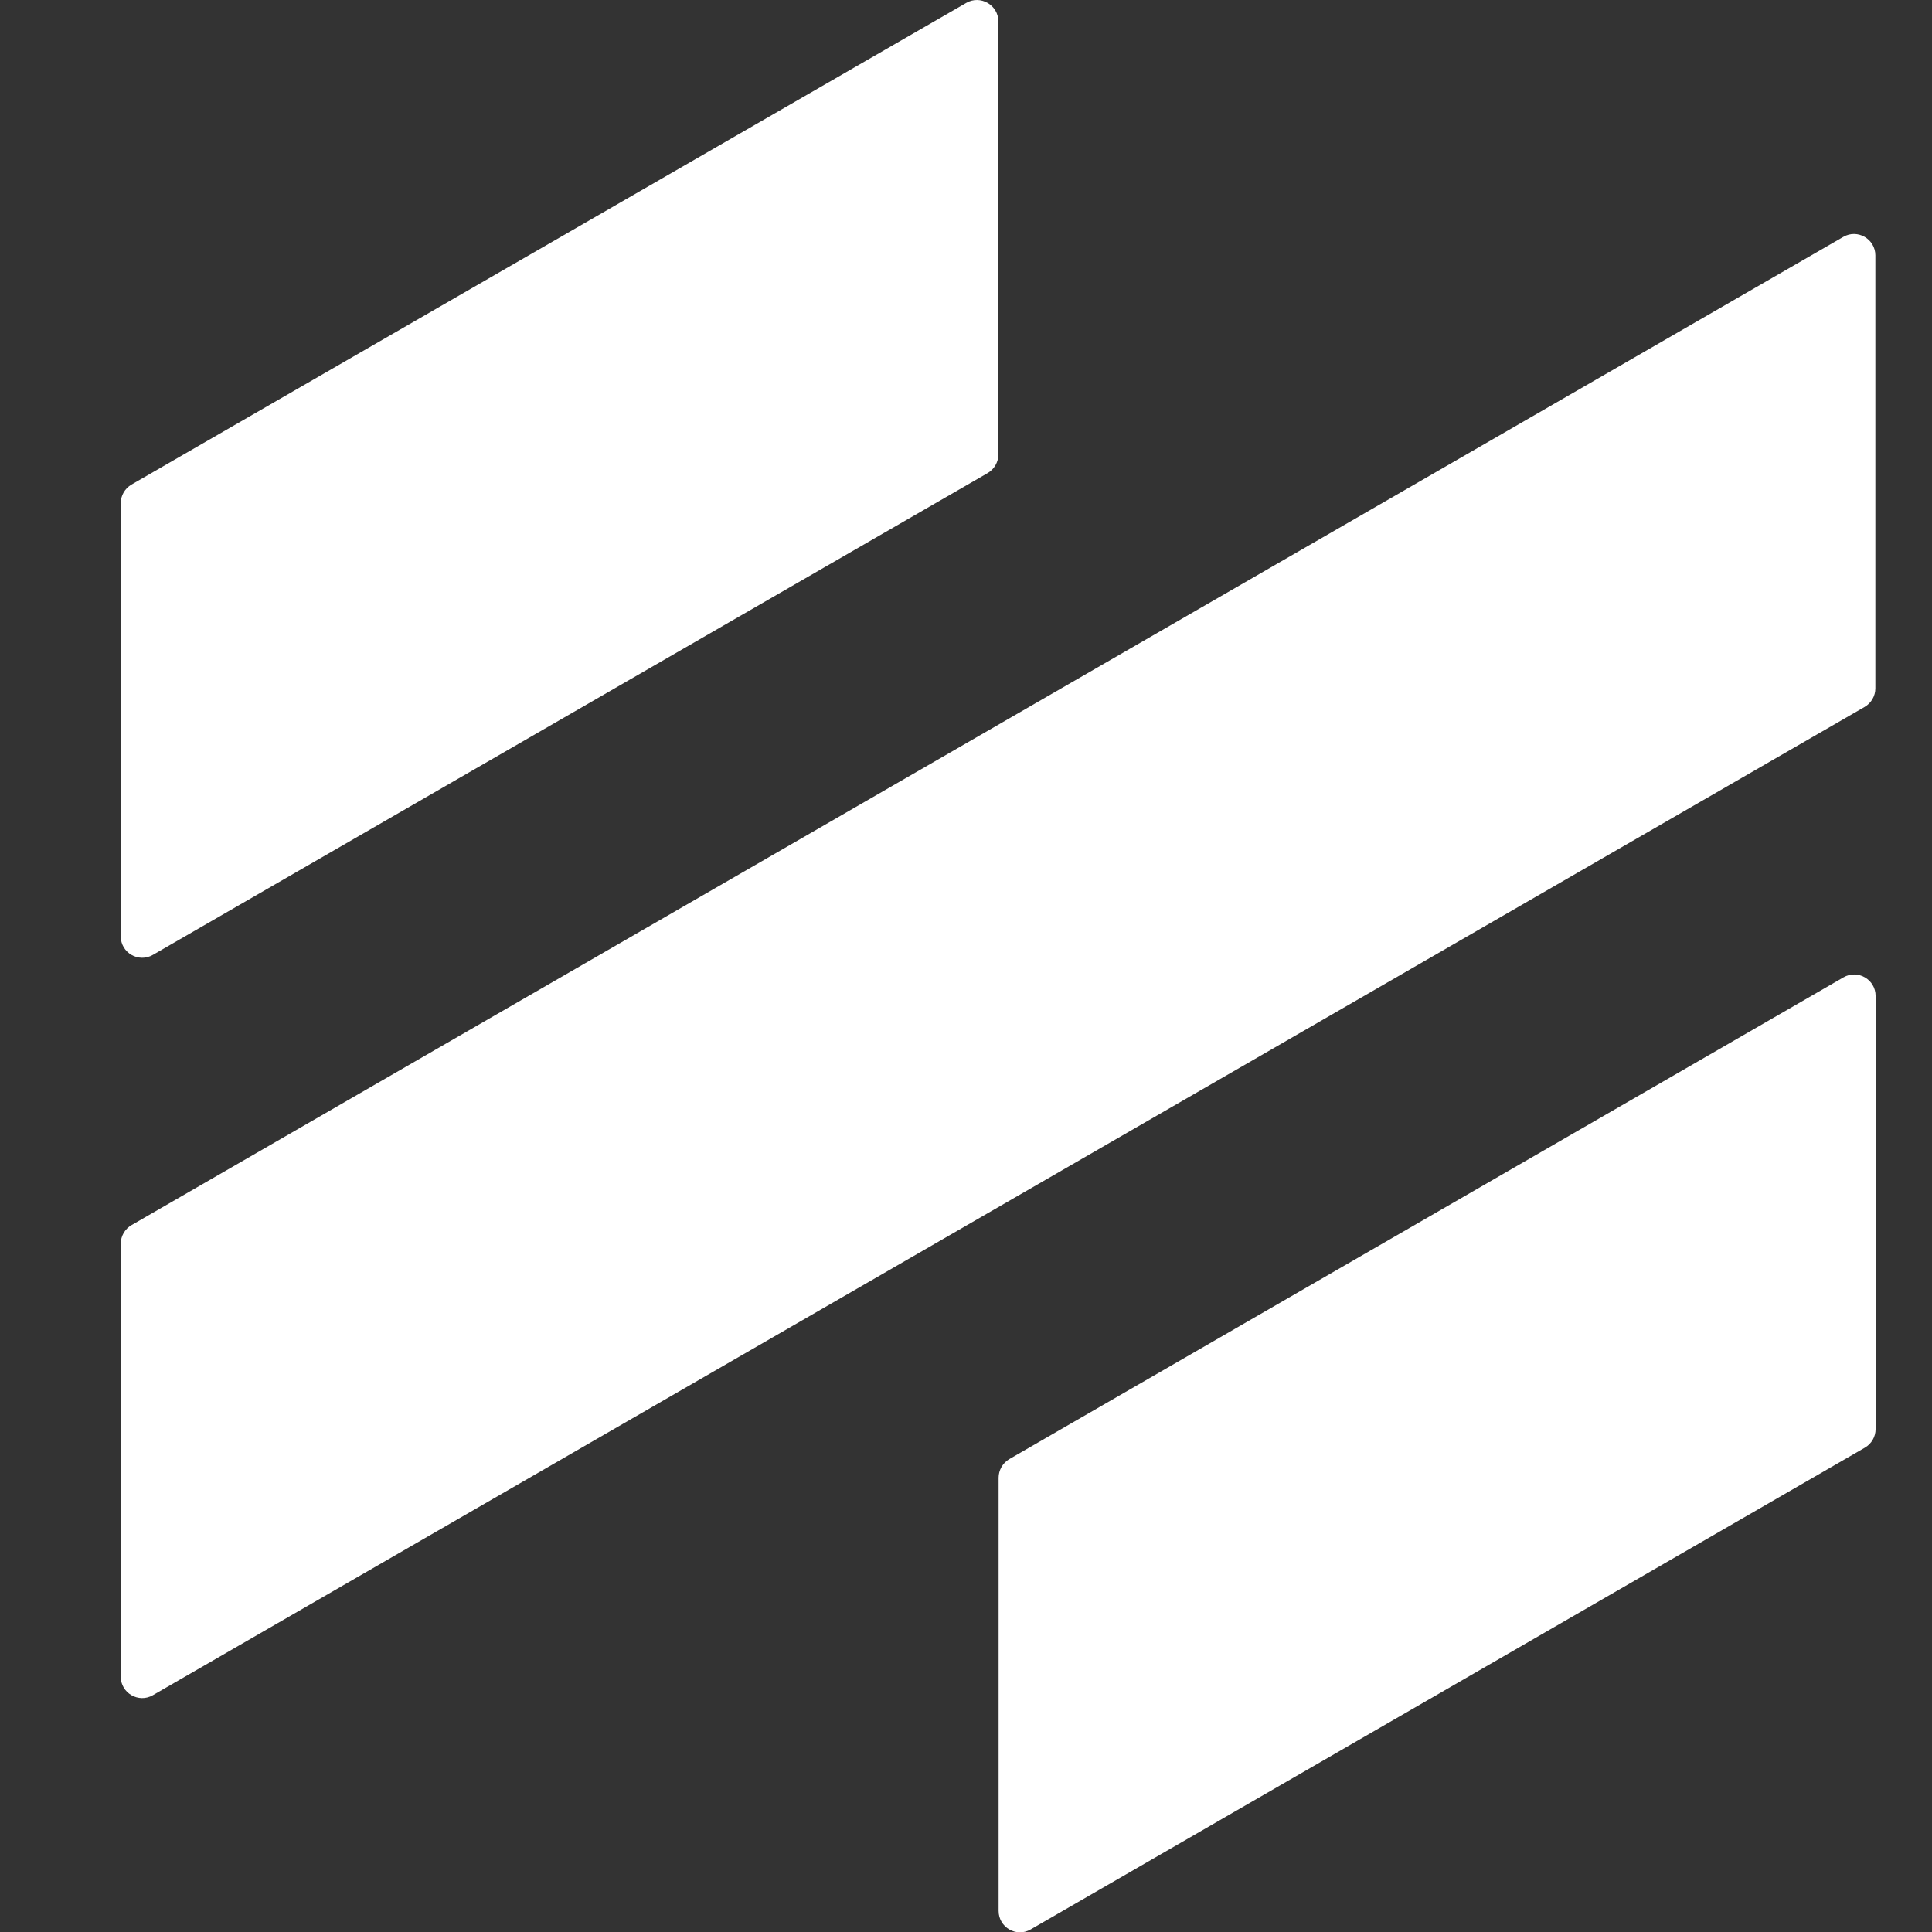<svg width="16" height="16" viewBox="0 0 16 16" fill="none" xmlns="http://www.w3.org/2000/svg">
<rect x="0" y="0" width="16" height="16" fill="#333333" stroke="none"/>
<g clip-path="url(#clip0_3998_4223)">
<path d="M15.533 11.835V8.248C15.533 8.111 15.385 8.026 15.267 8.094L8.358 12.084C8.304 12.116 8.27 12.175 8.27 12.238V15.825C8.27 15.962 8.418 16.047 8.535 15.979L15.444 11.989C15.499 11.957 15.533 11.899 15.533 11.835Z" fill="white"/>
<path d="M15.265 1.962L1.089 10.146C1.034 10.178 1 10.237 1 10.3V13.885C1 14.022 1.148 14.107 1.266 14.039L15.443 5.854C15.497 5.822 15.531 5.764 15.531 5.701V2.115C15.531 1.979 15.383 1.893 15.265 1.962Z" fill="white"/>
<path d="M8.268 3.764V0.178C8.268 0.041 8.119 -0.044 8.002 0.024L1.089 4.013C1.034 4.045 1 4.104 1 4.167V7.754C1 7.891 1.148 7.976 1.266 7.908L8.179 3.918C8.234 3.886 8.268 3.827 8.268 3.764Z" fill="white"/>
</g>
<defs>
<clipPath id="clip0_3998_4223">
<rect width="16" height="16" fill="white"/>
</clipPath>
</defs>
</svg>
